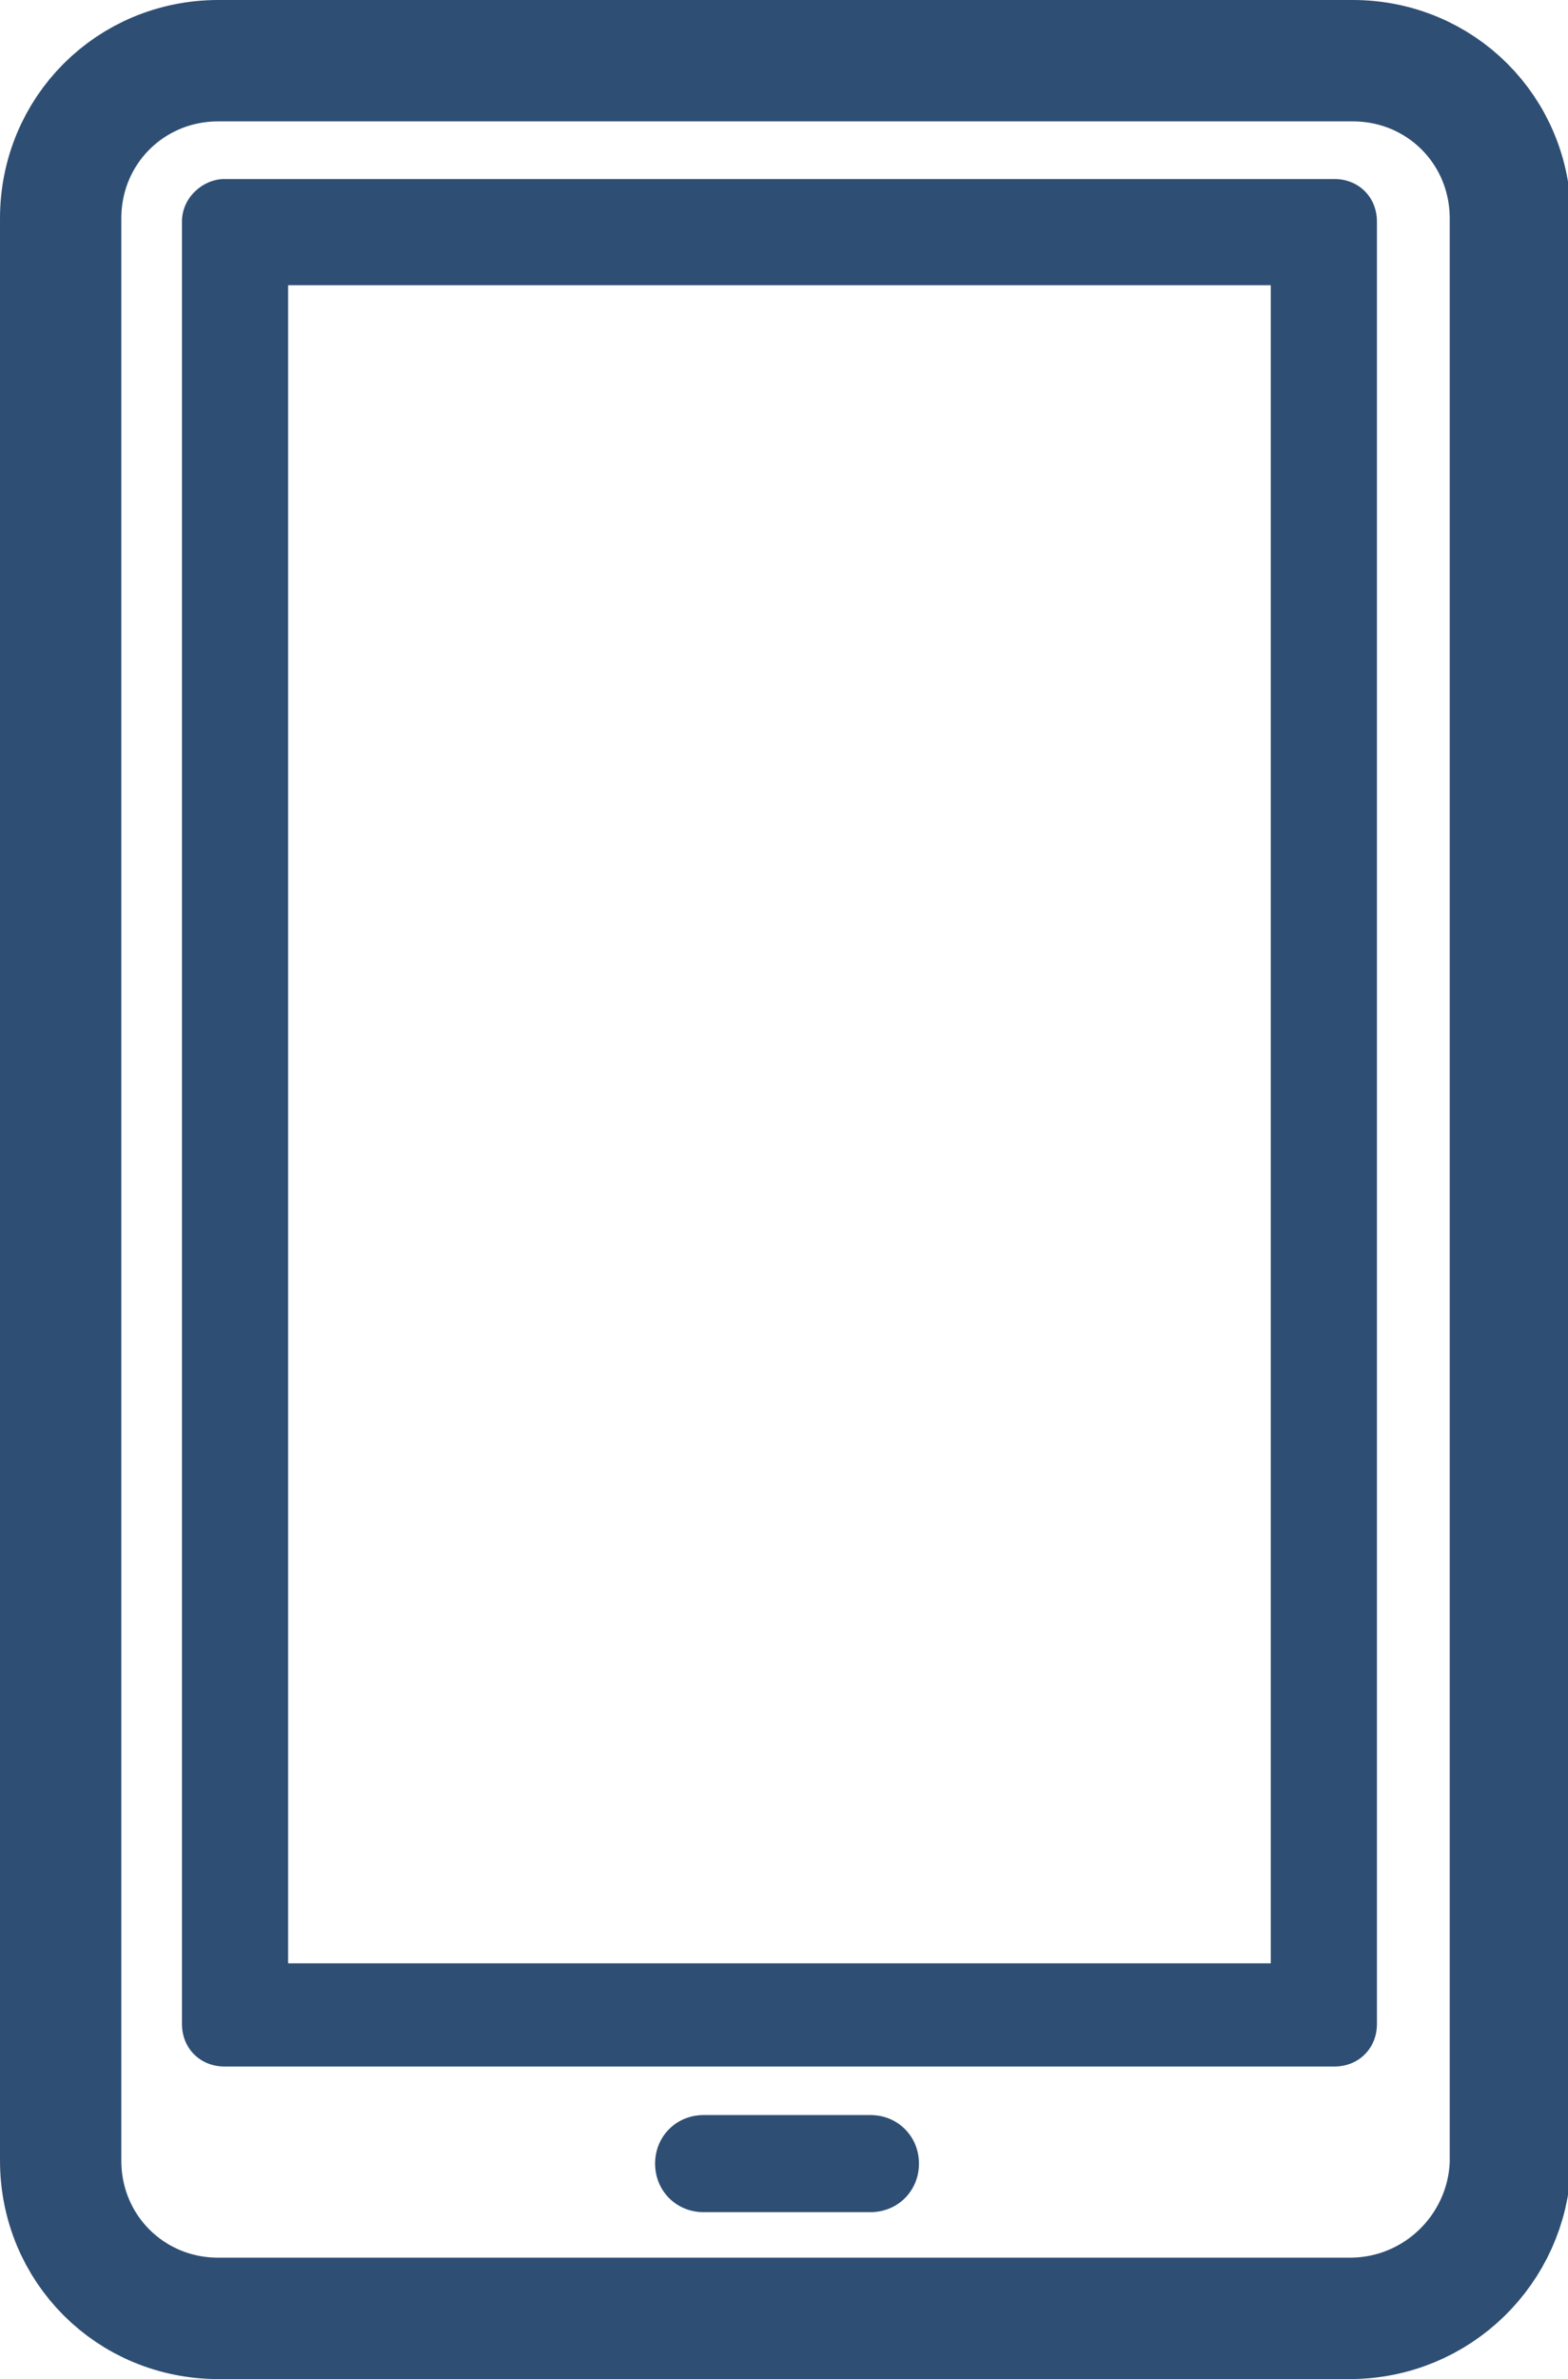 <?xml version="1.0" encoding="utf-8"?>
<!-- Generator: Adobe Illustrator 23.0.1, SVG Export Plug-In . SVG Version: 6.00 Build 0)  -->
<svg version="1.1" id="Layer_1" xmlns="http://www.w3.org/2000/svg" xmlns:xlink="http://www.w3.org/1999/xlink" x="0px" y="0px"
	 width="51.7px" height="78.4px" viewBox="0 0 51.7 78.4" style="enable-background:new 0 0 51.7 78.4;" xml:space="preserve">
<style type="text/css">
	.st0{fill:#2E4E73;}
	.st1{fill:none;stroke:#2E4E73;stroke-width:4;stroke-linejoin:round;stroke-miterlimit:10;}
</style>
<g>
	<path class="st0" d="M7.4,5.9C6.7,5.9,6,6.5,6,7.3v59.4c0,0.8,0.6,1.4,1.4,1.4H44c0.8,0,1.4-0.6,1.4-1.4V7.3c0-0.8-0.6-1.4-1.4-1.4
		H7.4z M9.5,64.7V9.4h32.4v55.3H9.5z"/>
	<path class="st0" d="M28.7,72.9h-5.5c-0.9,0-1.6-0.7-1.6-1.6l0,0c0-0.9,0.7-1.6,1.6-1.6h5.5c0.9,0,1.6,0.7,1.6,1.6l0,0
		C30.3,72.2,29.6,72.9,28.7,72.9z"/>
	<path class="st1" d="M44.5,76.4H7.2c-2.9,0-5.2-2.3-5.2-5.2v-64C2,4.3,4.3,2,7.2,2h37.4c2.9,0,5.2,2.3,5.2,5.2v64.1
		C49.7,74.1,47.4,76.4,44.5,76.4z"/>
</g>
</svg>
